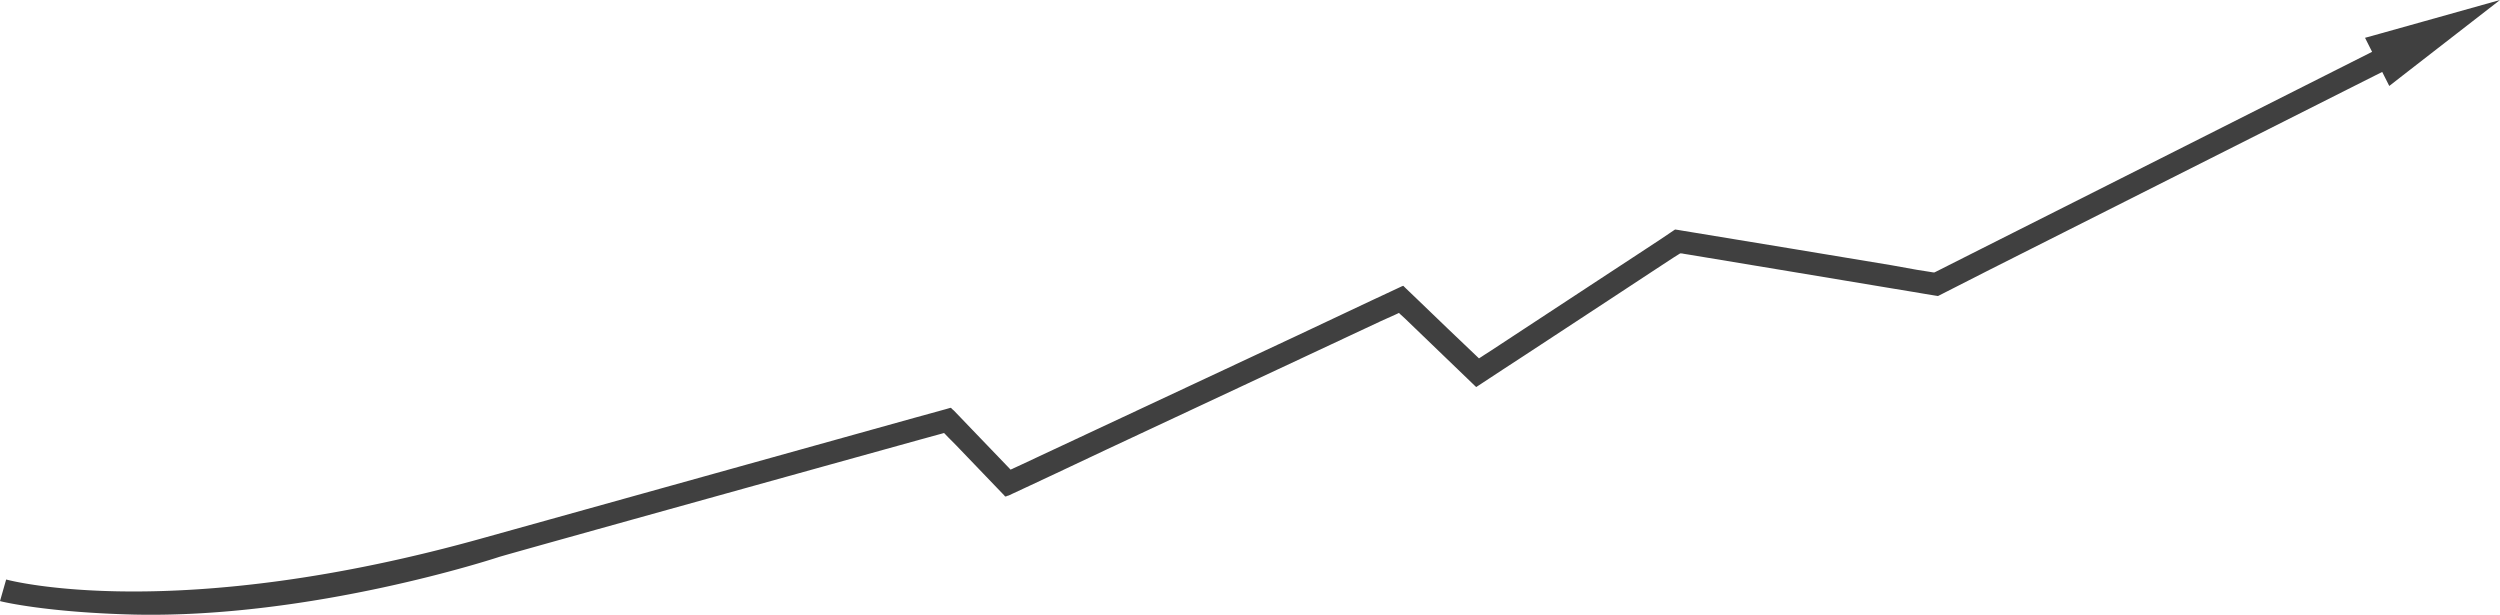 <svg xmlns="http://www.w3.org/2000/svg" viewBox="0 0 556.08 136.7"><defs><style>.cls-1{fill:#404040;}</style></defs><g id="Layer_2" data-name="Layer 2"><g id="running"><path class="cls-1" d="M539.08,4.77l-9.42,2.64-3.6,1,1.57,3.12-7.74,3.9L480.56,35.26,440.31,55.54l-9.63,4.86-.37.18c-.12.05-.26,0-.39,0l-.84-.14L426.3,60,420.75,59l-22.23-3.69L376.3,51.65l-1.83-.3-1-.17-.5-.08c-.16,0-.33-.09-.46,0L369.4,53.2l-4.7,3.09-9.42,6.18L336.44,74.84l-4.7,3.09-1.56,1-.68.45-.35.22-.17.12-.15-.14L322,73.07l-6.89-6.63-2.32-2.22-.57-.56c-.09-.16-.23,0-.35,0l-.36.17-1.45.68-5.05,2.36L288.62,74.6,243.9,95.53l-11.18,5.23-5.59,2.62-1.67.77-.4.2c-.14,0-.29.21-.38,0l-.62-.65-7.83-8.15-2.53-2.64-1.52-1.58L211.8,91l-.19-.2s-.05-.08-.1-.08l-.13,0-1,.29-7,1.93-95.14,26.52C39,139,1.92,129.05,1.37,128.9h0L0,133.7c.79.23,10.77,2.53,29.71,3,39.82.91,80.88-12.69,81.13-12.76,0-.12,93.78-26.15,93.78-26.15l4.88-1.34.43-.12c.08-.05.12.06.17.1l.16.16.62.65L212.63,99l9.27,9.66,1.51,1.57c.22.45.6,0,.92,0l1-.47,3.93-1.83,5.59-2.62L246,100.05l44.73-20.93,16.42-7.69L310.33,70l.6-.28.15-.07s.1-.08.14,0l.23.23,1,.91,6.17,5.94L328,85.76c.12.11.24.24.36.33l.41-.27.84-.55,1.67-1.1,3.15-2.07L339.18,79,358,66.65l9.41-6.19,4.71-3.09,1.59-1a2.72,2.72,0,0,1,.79.08l1,.16,22.22,3.69L419.93,64l5.56.92,2.78.47,1.94.32.49.08c.17,0,.34.11.48,0l.89-.45L442.56,60,482.8,39.72,522.13,19.9l7.75-3.9,1.57,3.12,2.95-2.3,7.73-6L556.08,0Z"/></g></g></svg>